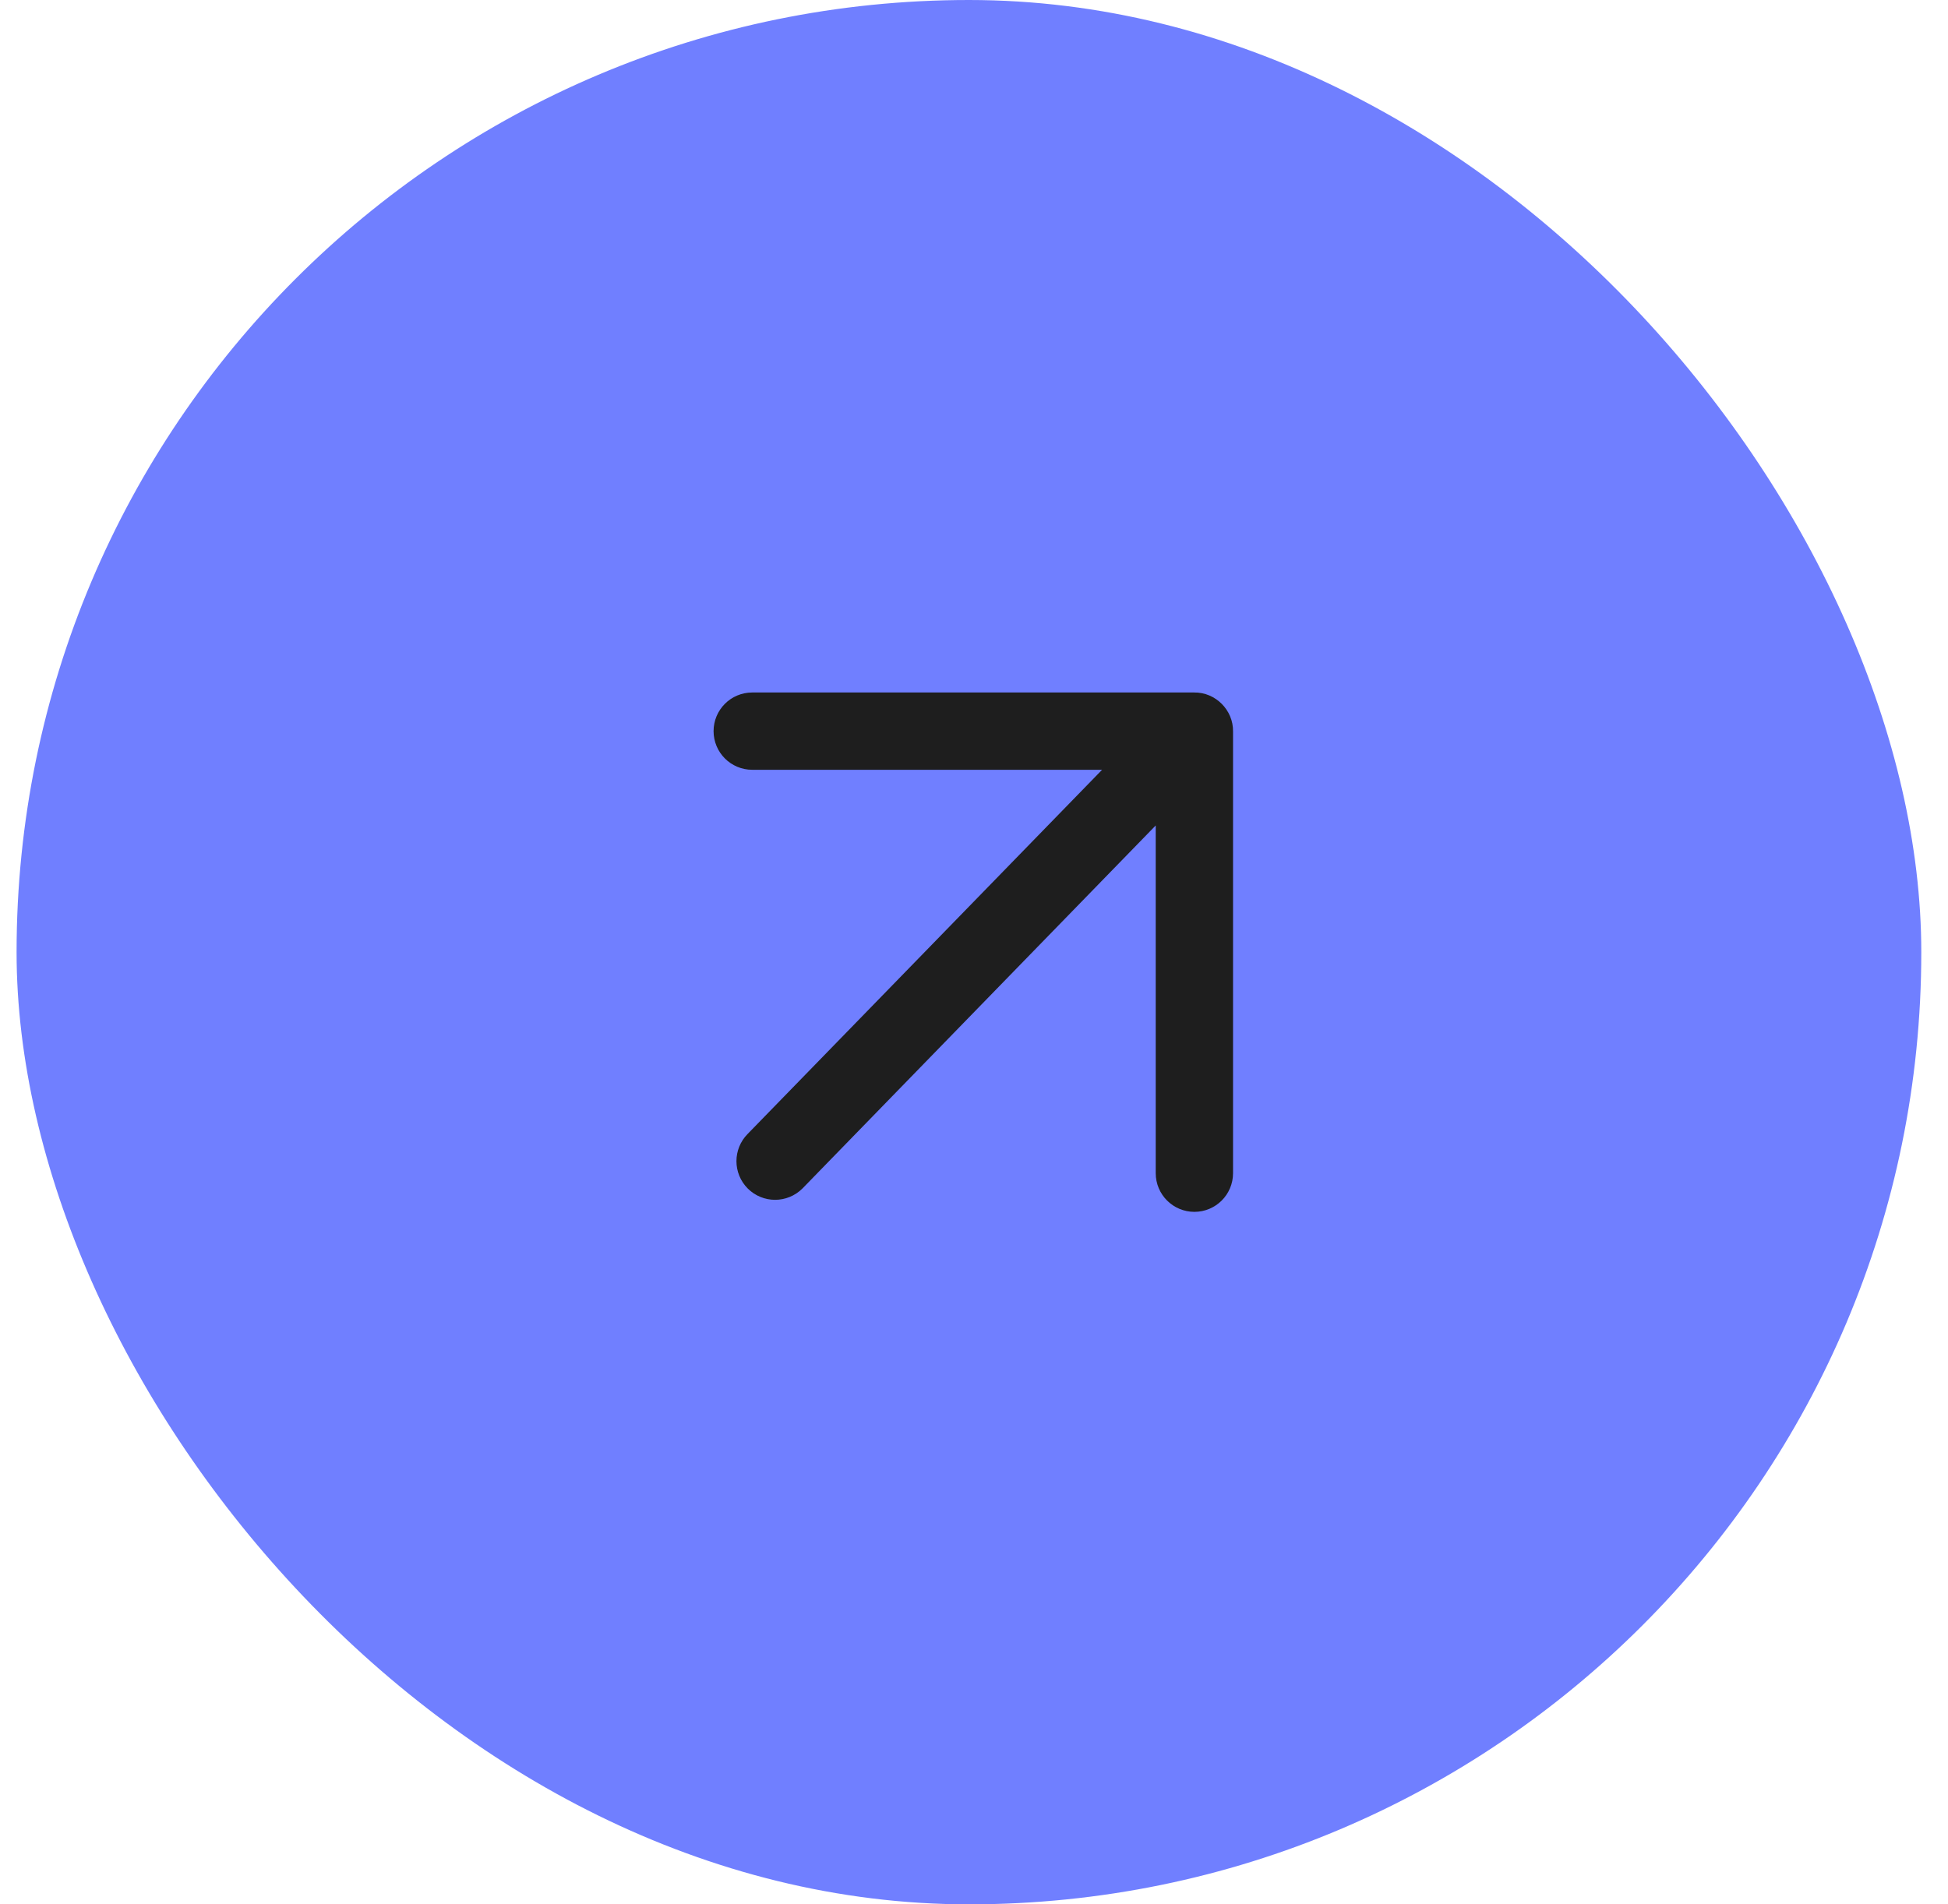 <?xml version="1.0" encoding="UTF-8"?> <svg xmlns="http://www.w3.org/2000/svg" width="45" height="44" viewBox="0 0 45 44" fill="none"><rect x="0.383" width="44" height="44" rx="22" fill="#707FFF"></rect><path fill-rule="evenodd" clip-rule="evenodd" d="M16.984 16.893C16.984 17.11 17.16 17.286 17.377 17.286H26.643L17.627 26.551C17.474 26.705 17.474 26.953 17.627 27.107C17.781 27.26 18.029 27.26 18.183 27.107L27.198 17.841V27.107C27.198 27.324 27.375 27.5 27.591 27.5C27.808 27.5 27.984 27.324 27.984 27.107V16.894C27.989 16.682 27.803 16.495 27.591 16.5H17.377C17.16 16.5 16.984 16.676 16.984 16.893Z" fill="#1E1E1E" stroke="#1E1E1E"></path></svg> 